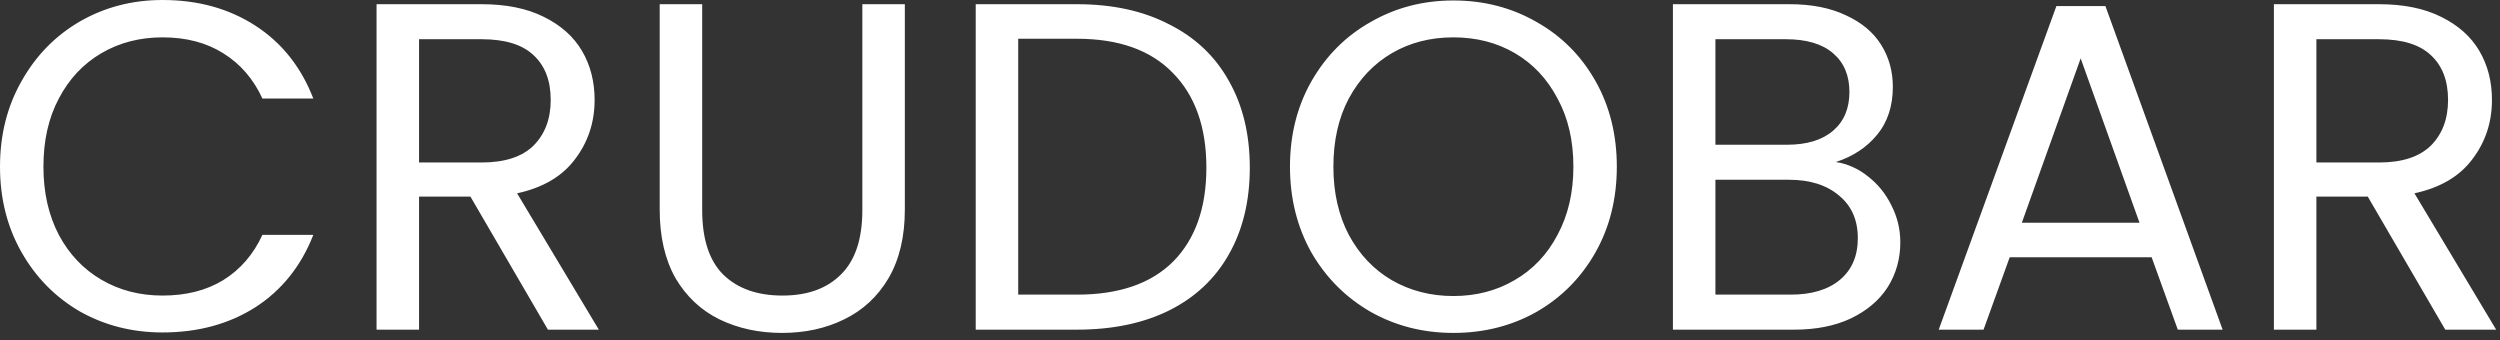 <svg width="257" height="35" viewBox="0 0 257 35" fill="none" xmlns="http://www.w3.org/2000/svg">
<rect x="0" y="0" width="257" height="35" fill="#333333" stroke="none"/>
<path d="M-2.58088e-05 17.136C-2.58088e-05 13.872 0.736 10.944 2.208 8.352C3.68 5.728 5.68 3.68 8.208 2.208C10.768 0.736 13.6 -6.19888e-05 16.704 -6.19888e-05C20.352 -6.19888e-05 23.536 0.88 26.256 2.64C28.976 4.4 30.96 6.896 32.208 10.128H26.976C26.048 8.112 24.704 6.56 22.944 5.472C21.216 4.384 19.136 3.84 16.704 3.84C14.368 3.84 12.272 4.384 10.416 5.472C8.56 6.56 7.104 8.112 6.048 10.128C4.992 12.112 4.464 14.448 4.464 17.136C4.464 19.792 4.992 22.128 6.048 24.144C7.104 26.128 8.56 27.664 10.416 28.752C12.272 29.84 14.368 30.384 16.704 30.384C19.136 30.384 21.216 29.856 22.944 28.8C24.704 27.712 26.048 26.16 26.976 24.144H32.208C30.96 27.344 28.976 29.824 26.256 31.584C23.536 33.312 20.352 34.176 16.704 34.176C13.6 34.176 10.768 33.456 8.208 32.016C5.68 30.544 3.68 28.512 2.208 25.92C0.736 23.328 -2.58088e-05 20.4 -2.58088e-05 17.136ZM56.326 33.888L48.358 20.208H43.078V33.888H38.71V0.432H49.51C52.038 0.432 54.166 0.864 55.894 1.728C57.654 2.592 58.966 3.76 59.83 5.232C60.694 6.704 61.126 8.384 61.126 10.272C61.126 12.576 60.454 14.608 59.11 16.368C57.798 18.128 55.814 19.296 53.158 19.872L61.558 33.888H56.326ZM43.078 16.704H49.51C51.878 16.704 53.654 16.128 54.838 14.976C56.022 13.792 56.614 12.224 56.614 10.272C56.614 8.288 56.022 6.752 54.838 5.664C53.686 4.576 51.91 4.032 49.51 4.032H43.078V16.704ZM72.185 0.432V21.6C72.185 24.576 72.905 26.784 74.345 28.224C75.817 29.664 77.849 30.384 80.441 30.384C83.001 30.384 85.001 29.664 86.441 28.224C87.913 26.784 88.649 24.576 88.649 21.6V0.432H93.017V21.552C93.017 24.336 92.457 26.688 91.337 28.608C90.217 30.496 88.697 31.904 86.777 32.832C84.889 33.76 82.761 34.224 80.393 34.224C78.025 34.224 75.881 33.76 73.961 32.832C72.073 31.904 70.569 30.496 69.449 28.608C68.361 26.688 67.817 24.336 67.817 21.552V0.432H72.185ZM110.72 0.432C114.368 0.432 117.52 1.12 120.176 2.496C122.864 3.84 124.912 5.776 126.32 8.304C127.76 10.832 128.48 13.808 128.48 17.232C128.48 20.656 127.76 23.632 126.32 26.16C124.912 28.656 122.864 30.576 120.176 31.92C117.52 33.232 114.368 33.888 110.72 33.888H100.304V0.432H110.72ZM110.72 30.288C115.04 30.288 118.336 29.152 120.608 26.88C122.88 24.576 124.016 21.36 124.016 17.232C124.016 13.072 122.864 9.824 120.56 7.488C118.288 5.152 115.008 3.984 110.72 3.984H104.672V30.288H110.72ZM149.409 34.224C146.305 34.224 143.473 33.504 140.913 32.064C138.353 30.592 136.321 28.56 134.817 25.968C133.345 23.344 132.609 20.4 132.609 17.136C132.609 13.872 133.345 10.944 134.817 8.352C136.321 5.728 138.353 3.696 140.913 2.256C143.473 0.784 146.305 0.048 149.409 0.048C152.545 0.048 155.393 0.784 157.953 2.256C160.513 3.696 162.529 5.712 164.001 8.304C165.473 10.896 166.209 13.84 166.209 17.136C166.209 20.432 165.473 23.376 164.001 25.968C162.529 28.56 160.513 30.592 157.953 32.064C155.393 33.504 152.545 34.224 149.409 34.224ZM149.409 30.432C151.745 30.432 153.841 29.888 155.697 28.8C157.585 27.712 159.057 26.16 160.113 24.144C161.201 22.128 161.745 19.792 161.745 17.136C161.745 14.448 161.201 12.112 160.113 10.128C159.057 8.112 157.601 6.56 155.745 5.472C153.889 4.384 151.777 3.84 149.409 3.84C147.041 3.84 144.929 4.384 143.073 5.472C141.217 6.56 139.745 8.112 138.657 10.128C137.601 12.112 137.073 14.448 137.073 17.136C137.073 19.792 137.601 22.128 138.657 24.144C139.745 26.16 141.217 27.712 143.073 28.8C144.961 29.888 147.073 30.432 149.409 30.432ZM188.728 16.656C189.944 16.848 191.048 17.344 192.04 18.144C193.064 18.944 193.864 19.936 194.44 21.12C195.048 22.304 195.352 23.568 195.352 24.912C195.352 26.608 194.92 28.144 194.056 29.52C193.192 30.864 191.928 31.936 190.264 32.736C188.632 33.504 186.696 33.888 184.456 33.888H171.976V0.432H183.976C186.248 0.432 188.184 0.816 189.784 1.584C191.384 2.32 192.584 3.328 193.384 4.608C194.184 5.888 194.584 7.328 194.584 8.928C194.584 10.912 194.04 12.56 192.952 13.872C191.896 15.152 190.488 16.08 188.728 16.656ZM176.344 14.88H183.688C185.736 14.88 187.32 14.4 188.44 13.44C189.56 12.48 190.12 11.152 190.12 9.456C190.12 7.76 189.56 6.432 188.44 5.472C187.32 4.512 185.704 4.032 183.592 4.032H176.344V14.88ZM184.072 30.288C186.248 30.288 187.944 29.776 189.16 28.752C190.376 27.728 190.984 26.304 190.984 24.48C190.984 22.624 190.344 21.168 189.064 20.112C187.784 19.024 186.072 18.48 183.928 18.48H176.344V30.288H184.072ZM221.189 26.448H206.597L203.909 33.888H199.301L211.397 0.624H216.437L228.485 33.888H223.877L221.189 26.448ZM219.941 22.896L213.893 6L207.845 22.896H219.941ZM251.373 33.888L243.405 20.208H238.125V33.888H233.757V0.432H244.557C247.085 0.432 249.213 0.864 250.941 1.728C252.701 2.592 254.013 3.76 254.877 5.232C255.741 6.704 256.173 8.384 256.173 10.272C256.173 12.576 255.501 14.608 254.157 16.368C252.845 18.128 250.861 19.296 248.205 19.872L256.605 33.888H251.373ZM238.125 16.704H244.557C246.925 16.704 248.701 16.128 249.885 14.976C251.069 13.792 251.661 12.224 251.661 10.272C251.661 8.288 251.069 6.752 249.885 5.664C248.733 4.576 246.957 4.032 244.557 4.032H238.125V16.704Z" fill="white"/>
</svg>
